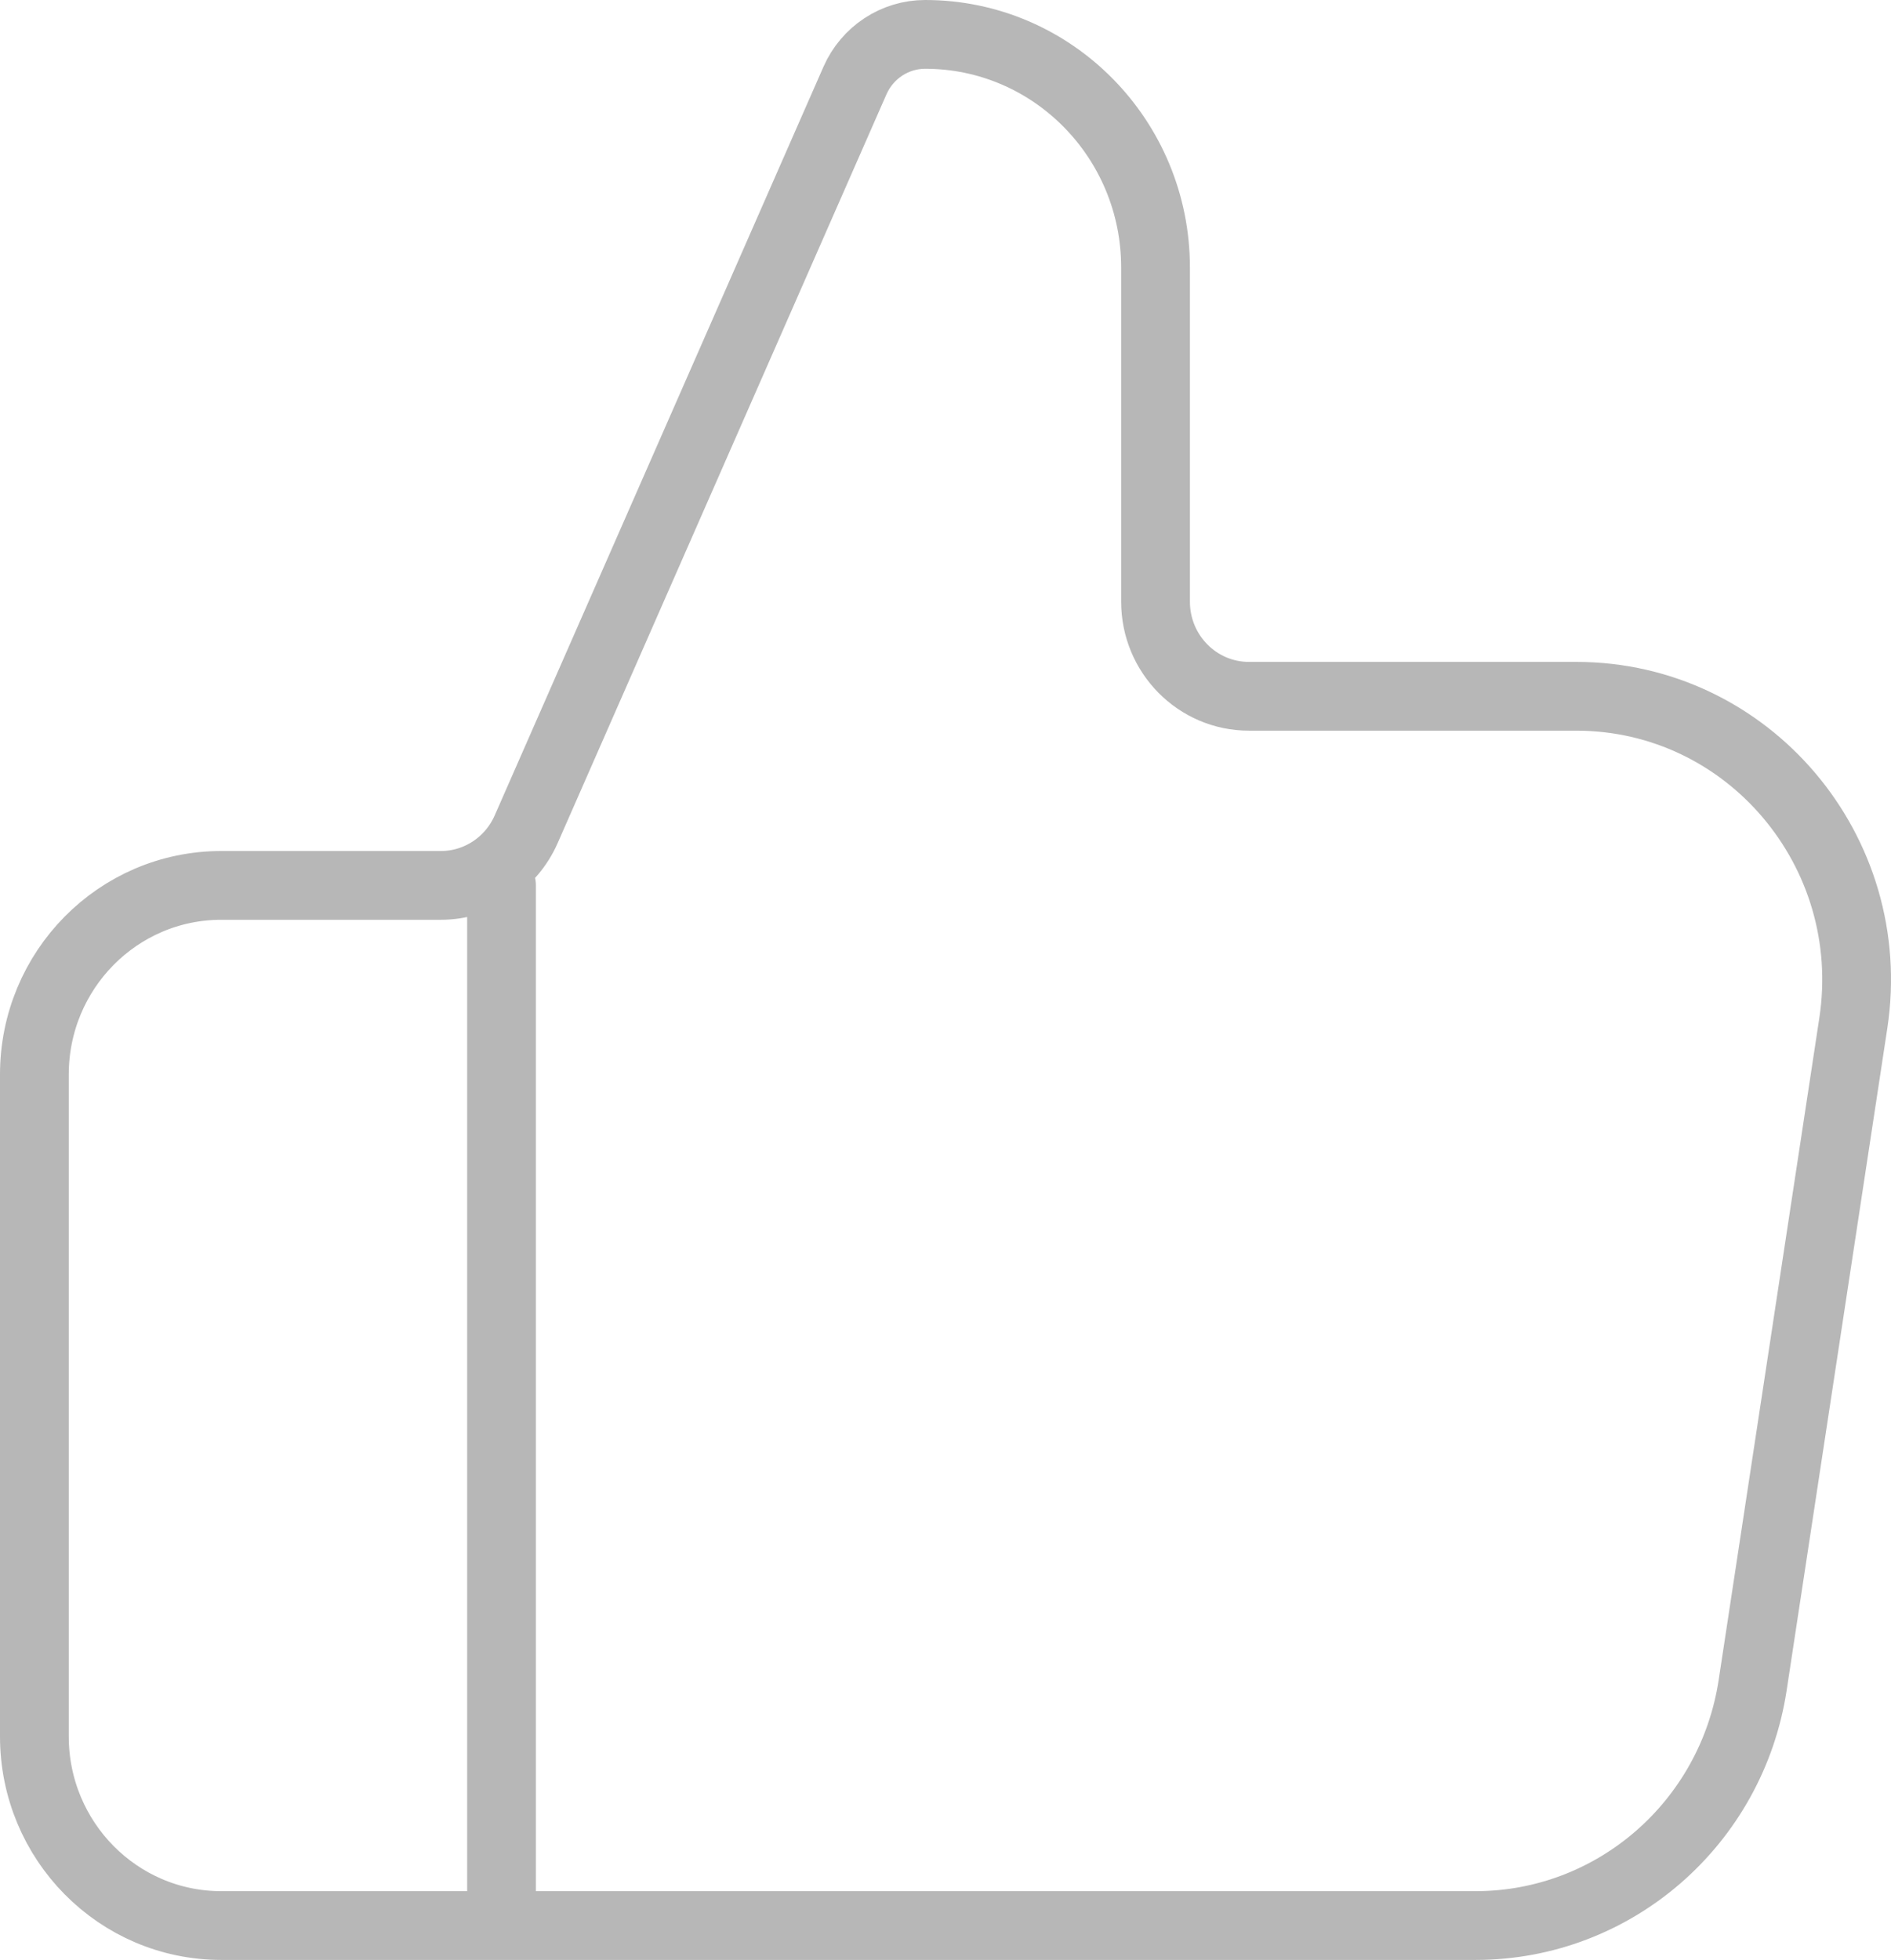 <?xml version="1.0" encoding="UTF-8"?>
<svg xmlns="http://www.w3.org/2000/svg" width="55" height="57" viewBox="0 0 55 57" fill="none">
  <path d="M14.587 56V25.75M1 31.25V50.5C1 53.538 3.433 56 6.435 56H42.919C46.943 56 50.365 53.029 50.977 49.005L53.904 29.755C54.663 24.757 50.842 20.25 45.846 20.25H36.326C34.826 20.25 33.609 19.019 33.609 17.5V7.781C33.609 4.036 30.609 1 26.908 1C26.026 1 25.226 1.526 24.867 2.342L15.304 24.117C14.868 25.11 13.895 25.75 12.821 25.75H6.435C3.433 25.75 1 28.212 1 31.25Z" stroke="#B7B7B7" stroke-width="2" stroke-linecap="round" stroke-linejoin="round"></path>
</svg>
